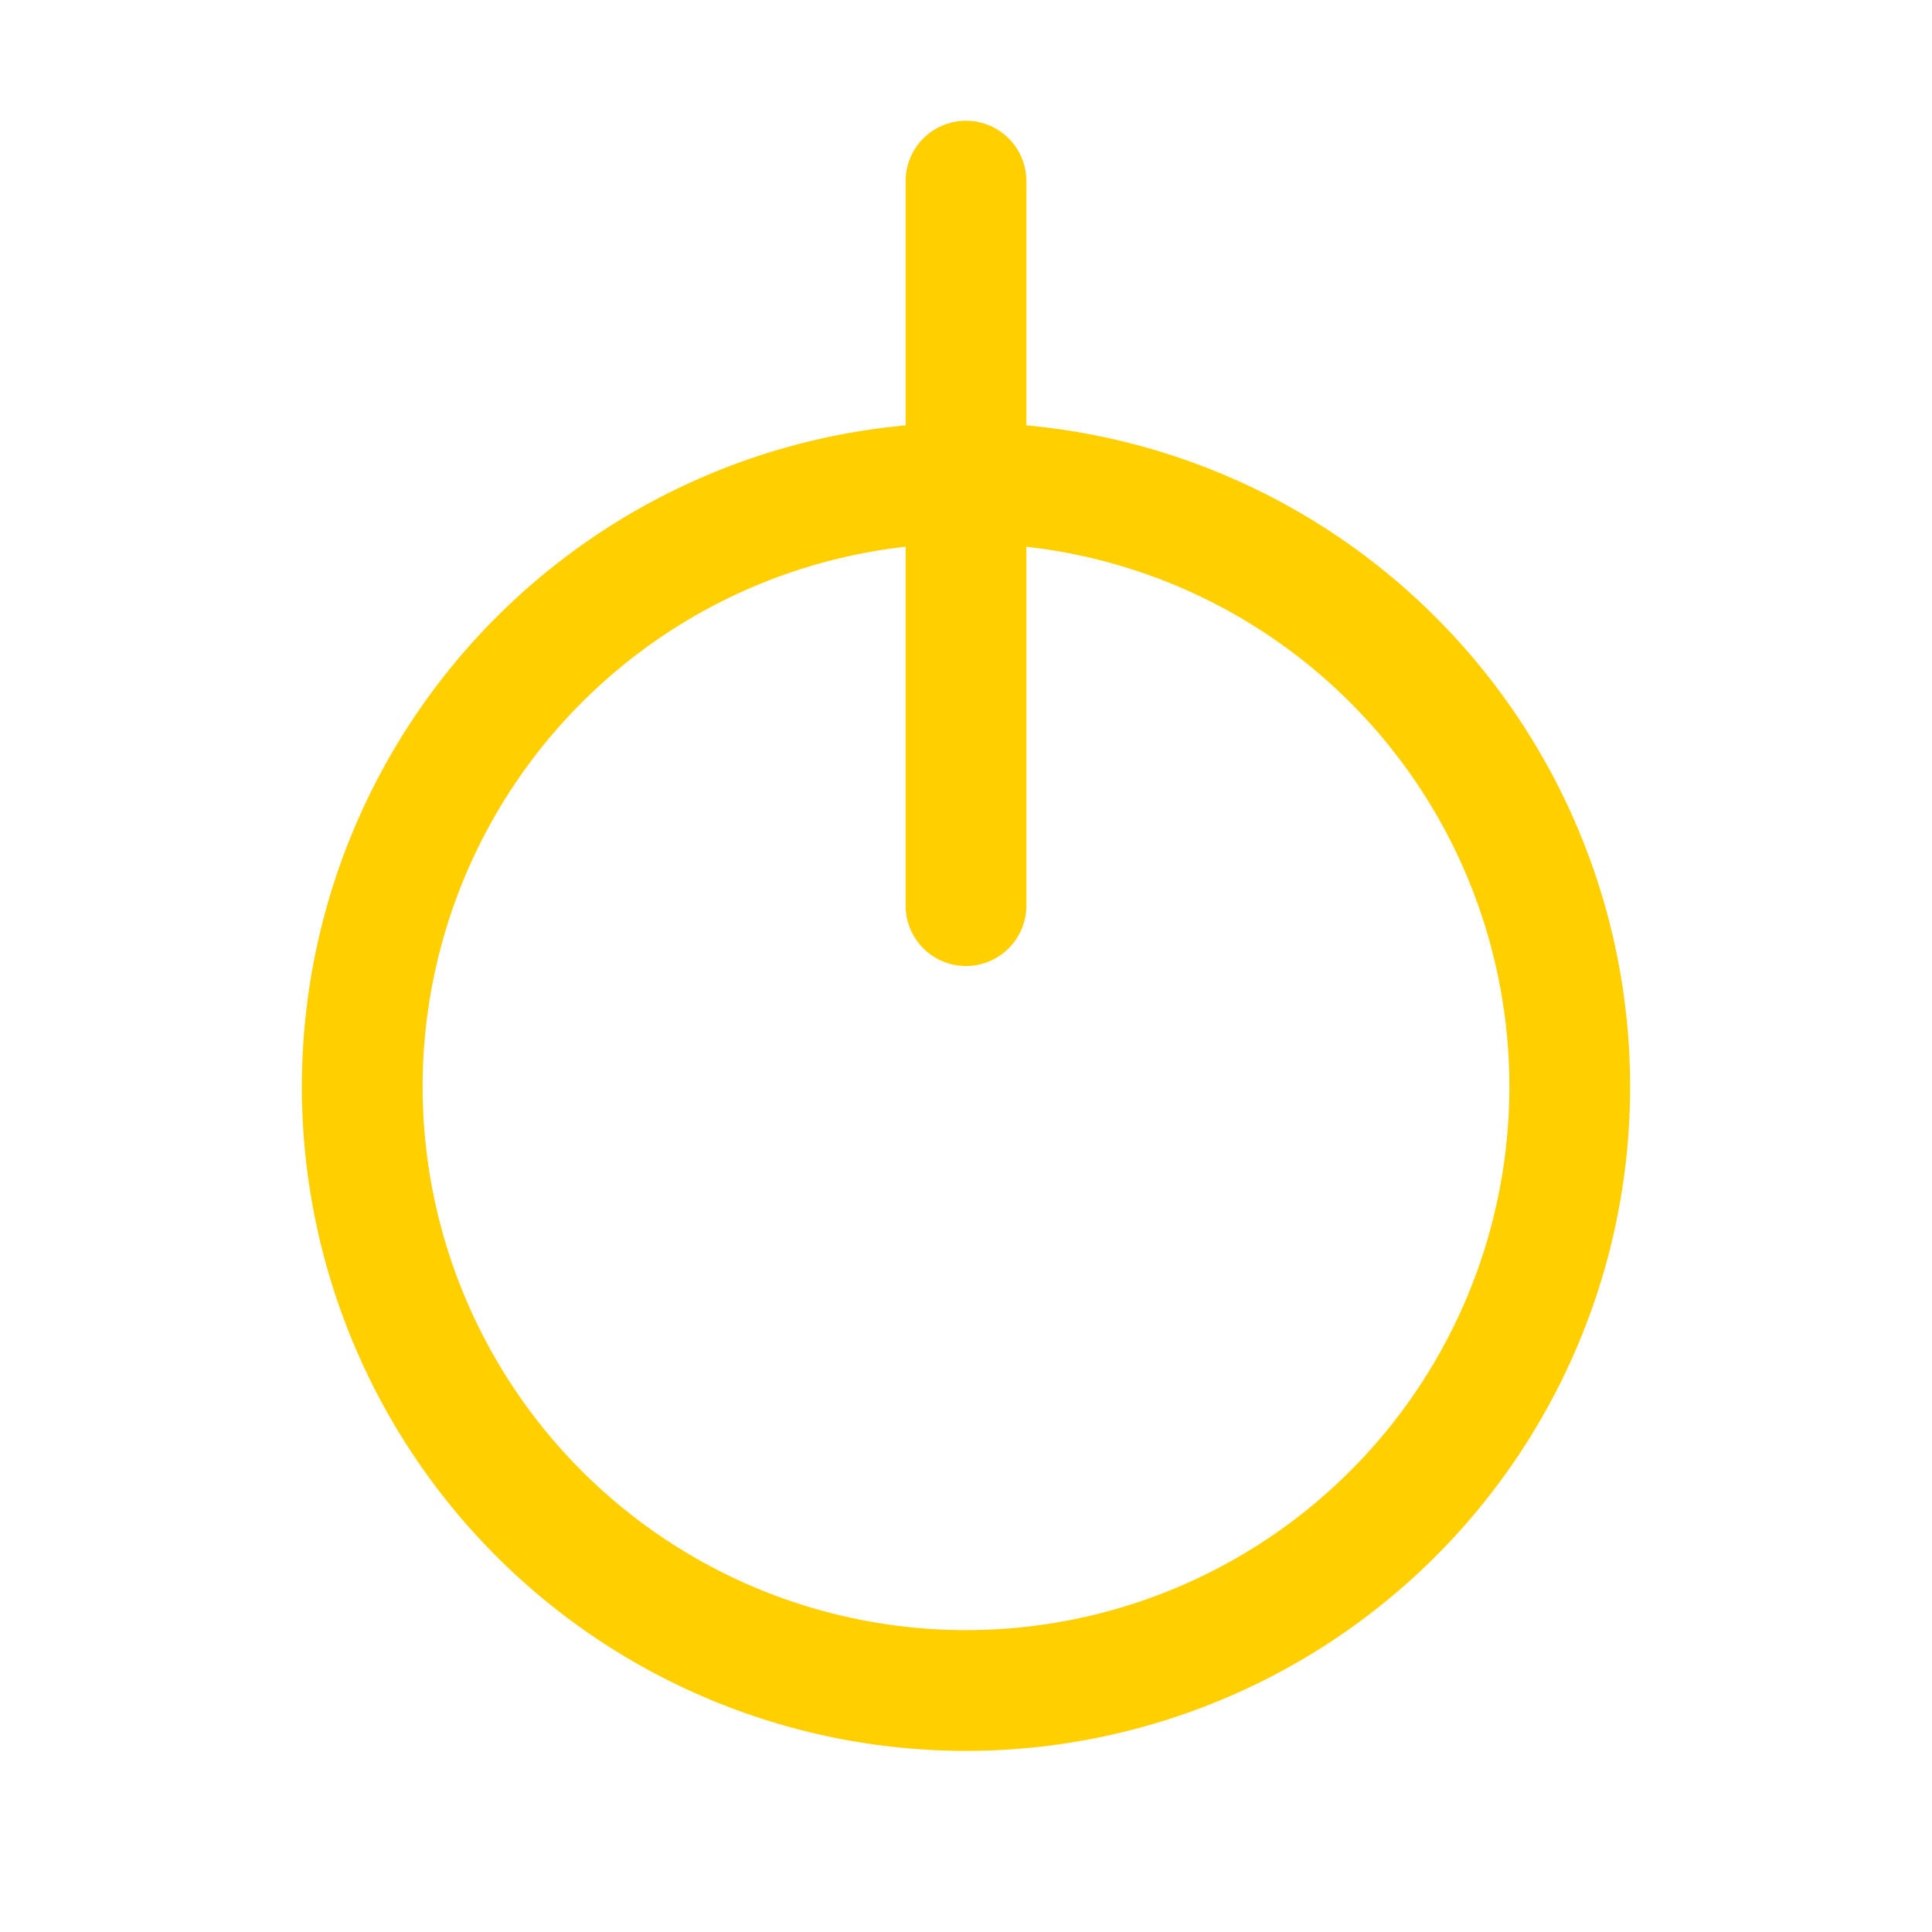 <!-- This Source Code Form is subject to the terms of the Mozilla Public
   - License, v. 2.0. If a copy of the MPL was not distributed with this
   - file, You can obtain one at http://mozilla.org/MPL/2.0/. -->
<svg width="16" height="16" viewBox="0 0 16 16" xmlns="http://www.w3.org/2000/svg" fill="#FFCF00">
  <path d="M8 14.5a5.5 5.5 0 1 0 0-11 5.5 5.5 0 0 0 0 11zm0-1a4.5 4.5 0 1 1 0-9 4.5 4.5 0 0 1 0 9z"/>
  <path d="M8.5 7.5v-6a.5.5 0 0 0-1 0v6a.5.5 0 0 0 1 0z"/>
</svg>
